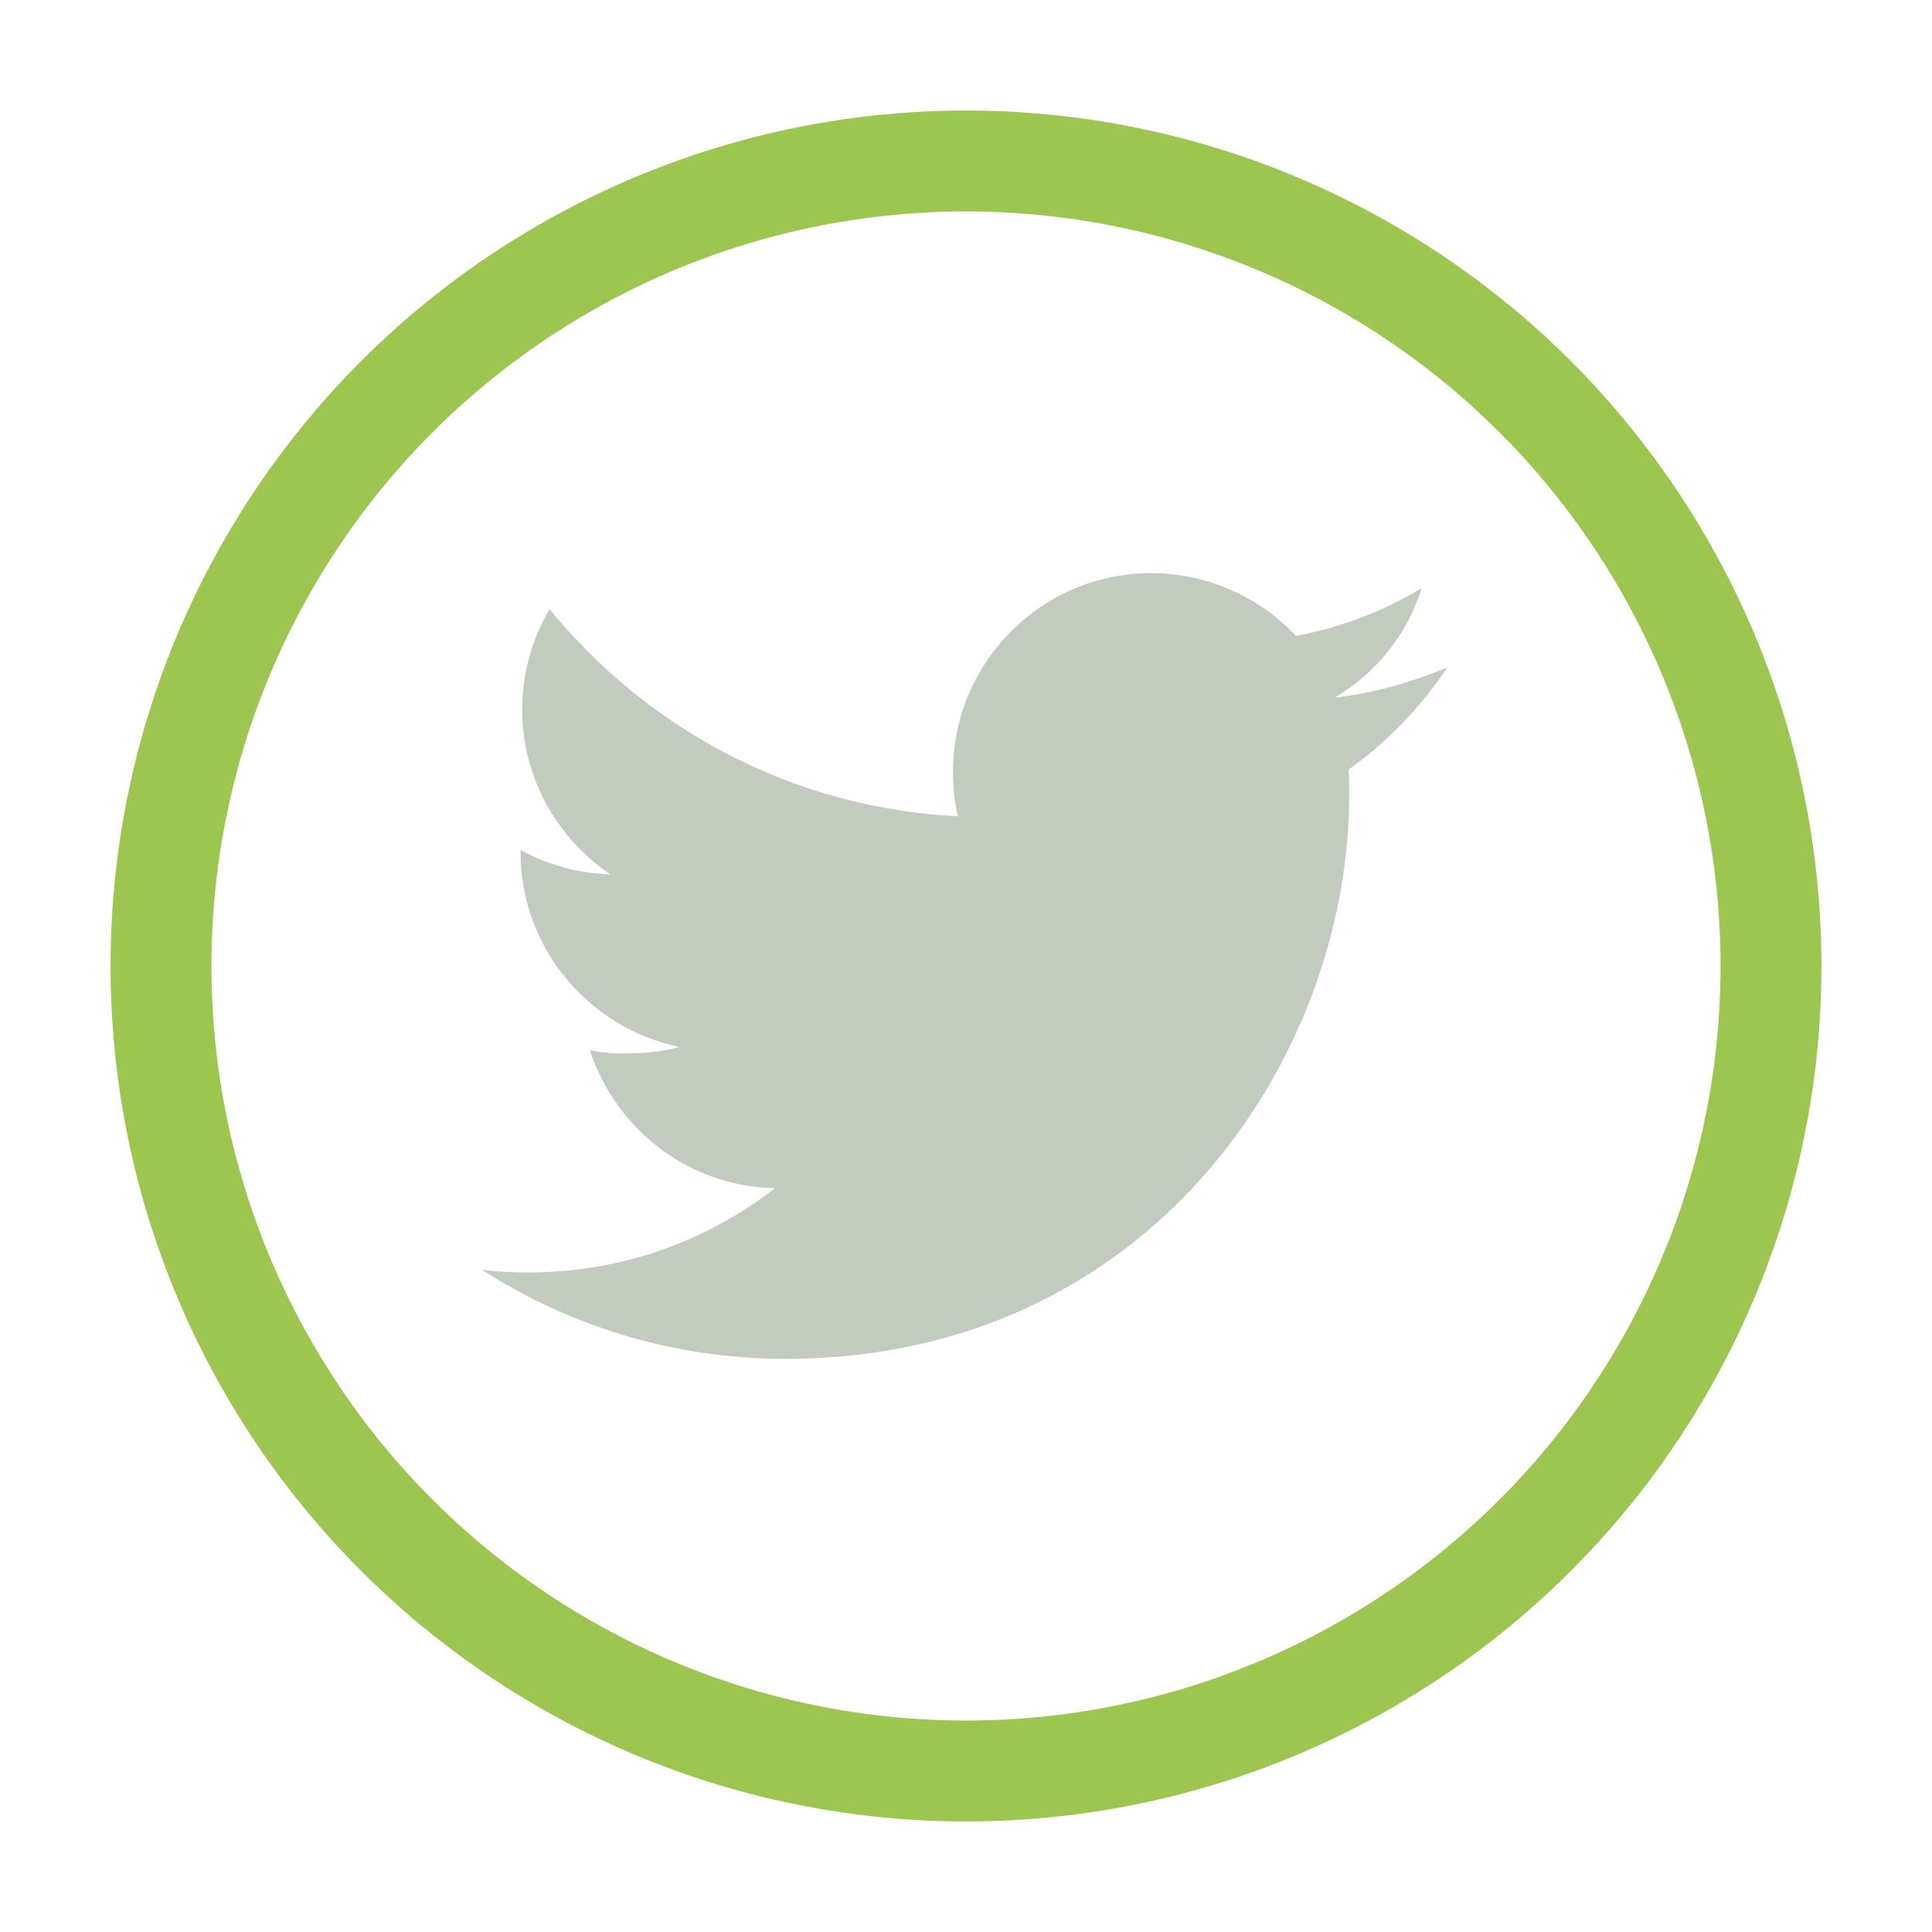 <?xml version="1.0" encoding="UTF-8"?><svg id="uuid-b315a2a4-598b-4191-90d4-bf7db7956f9c" xmlns="http://www.w3.org/2000/svg" width="36" height="36" viewBox="0 0 36 36"><defs><style>.uuid-e40d02c4-7e00-4244-ba3e-eaf60ed3304a{fill:#c2ccbe;}.uuid-f8baba24-f461-40e3-b460-bc528e1eecc9{fill:none;stroke:#9cc650;stroke-miterlimit:10;stroke-width:1.88px;}</style></defs><circle class="uuid-f8baba24-f461-40e3-b460-bc528e1eecc9" cx="18" cy="18" r="15"/><path class="uuid-e40d02c4-7e00-4244-ba3e-eaf60ed3304a" d="m27,12.42c-.67.29-1.38.49-2.13.58.77-.46,1.35-1.17,1.62-2.04-.71.43-1.5.73-2.34.89-.68-.72-1.64-1.17-2.7-1.17-2.04,0-3.69,1.66-3.69,3.69,0,.29.02.57.09.84-3.07-.15-5.78-1.62-7.61-3.86-.32.55-.51,1.18-.51,1.87,0,1.28.66,2.41,1.64,3.07-.59-.01-1.17-.18-1.67-.45v.04c0,1.79,1.28,3.28,2.96,3.63-.3.08-.63.12-.97.12-.24,0-.47-.01-.7-.06.48,1.46,1.83,2.54,3.45,2.57-1.26.98-2.85,1.57-4.58,1.57-.3,0-.59-.01-.88-.05,1.63,1.05,3.57,1.66,5.66,1.66,6.79,0,10.5-5.62,10.5-10.5,0-.16,0-.32-.01-.48.73-.52,1.35-1.17,1.85-1.92h.02Z"/></svg>